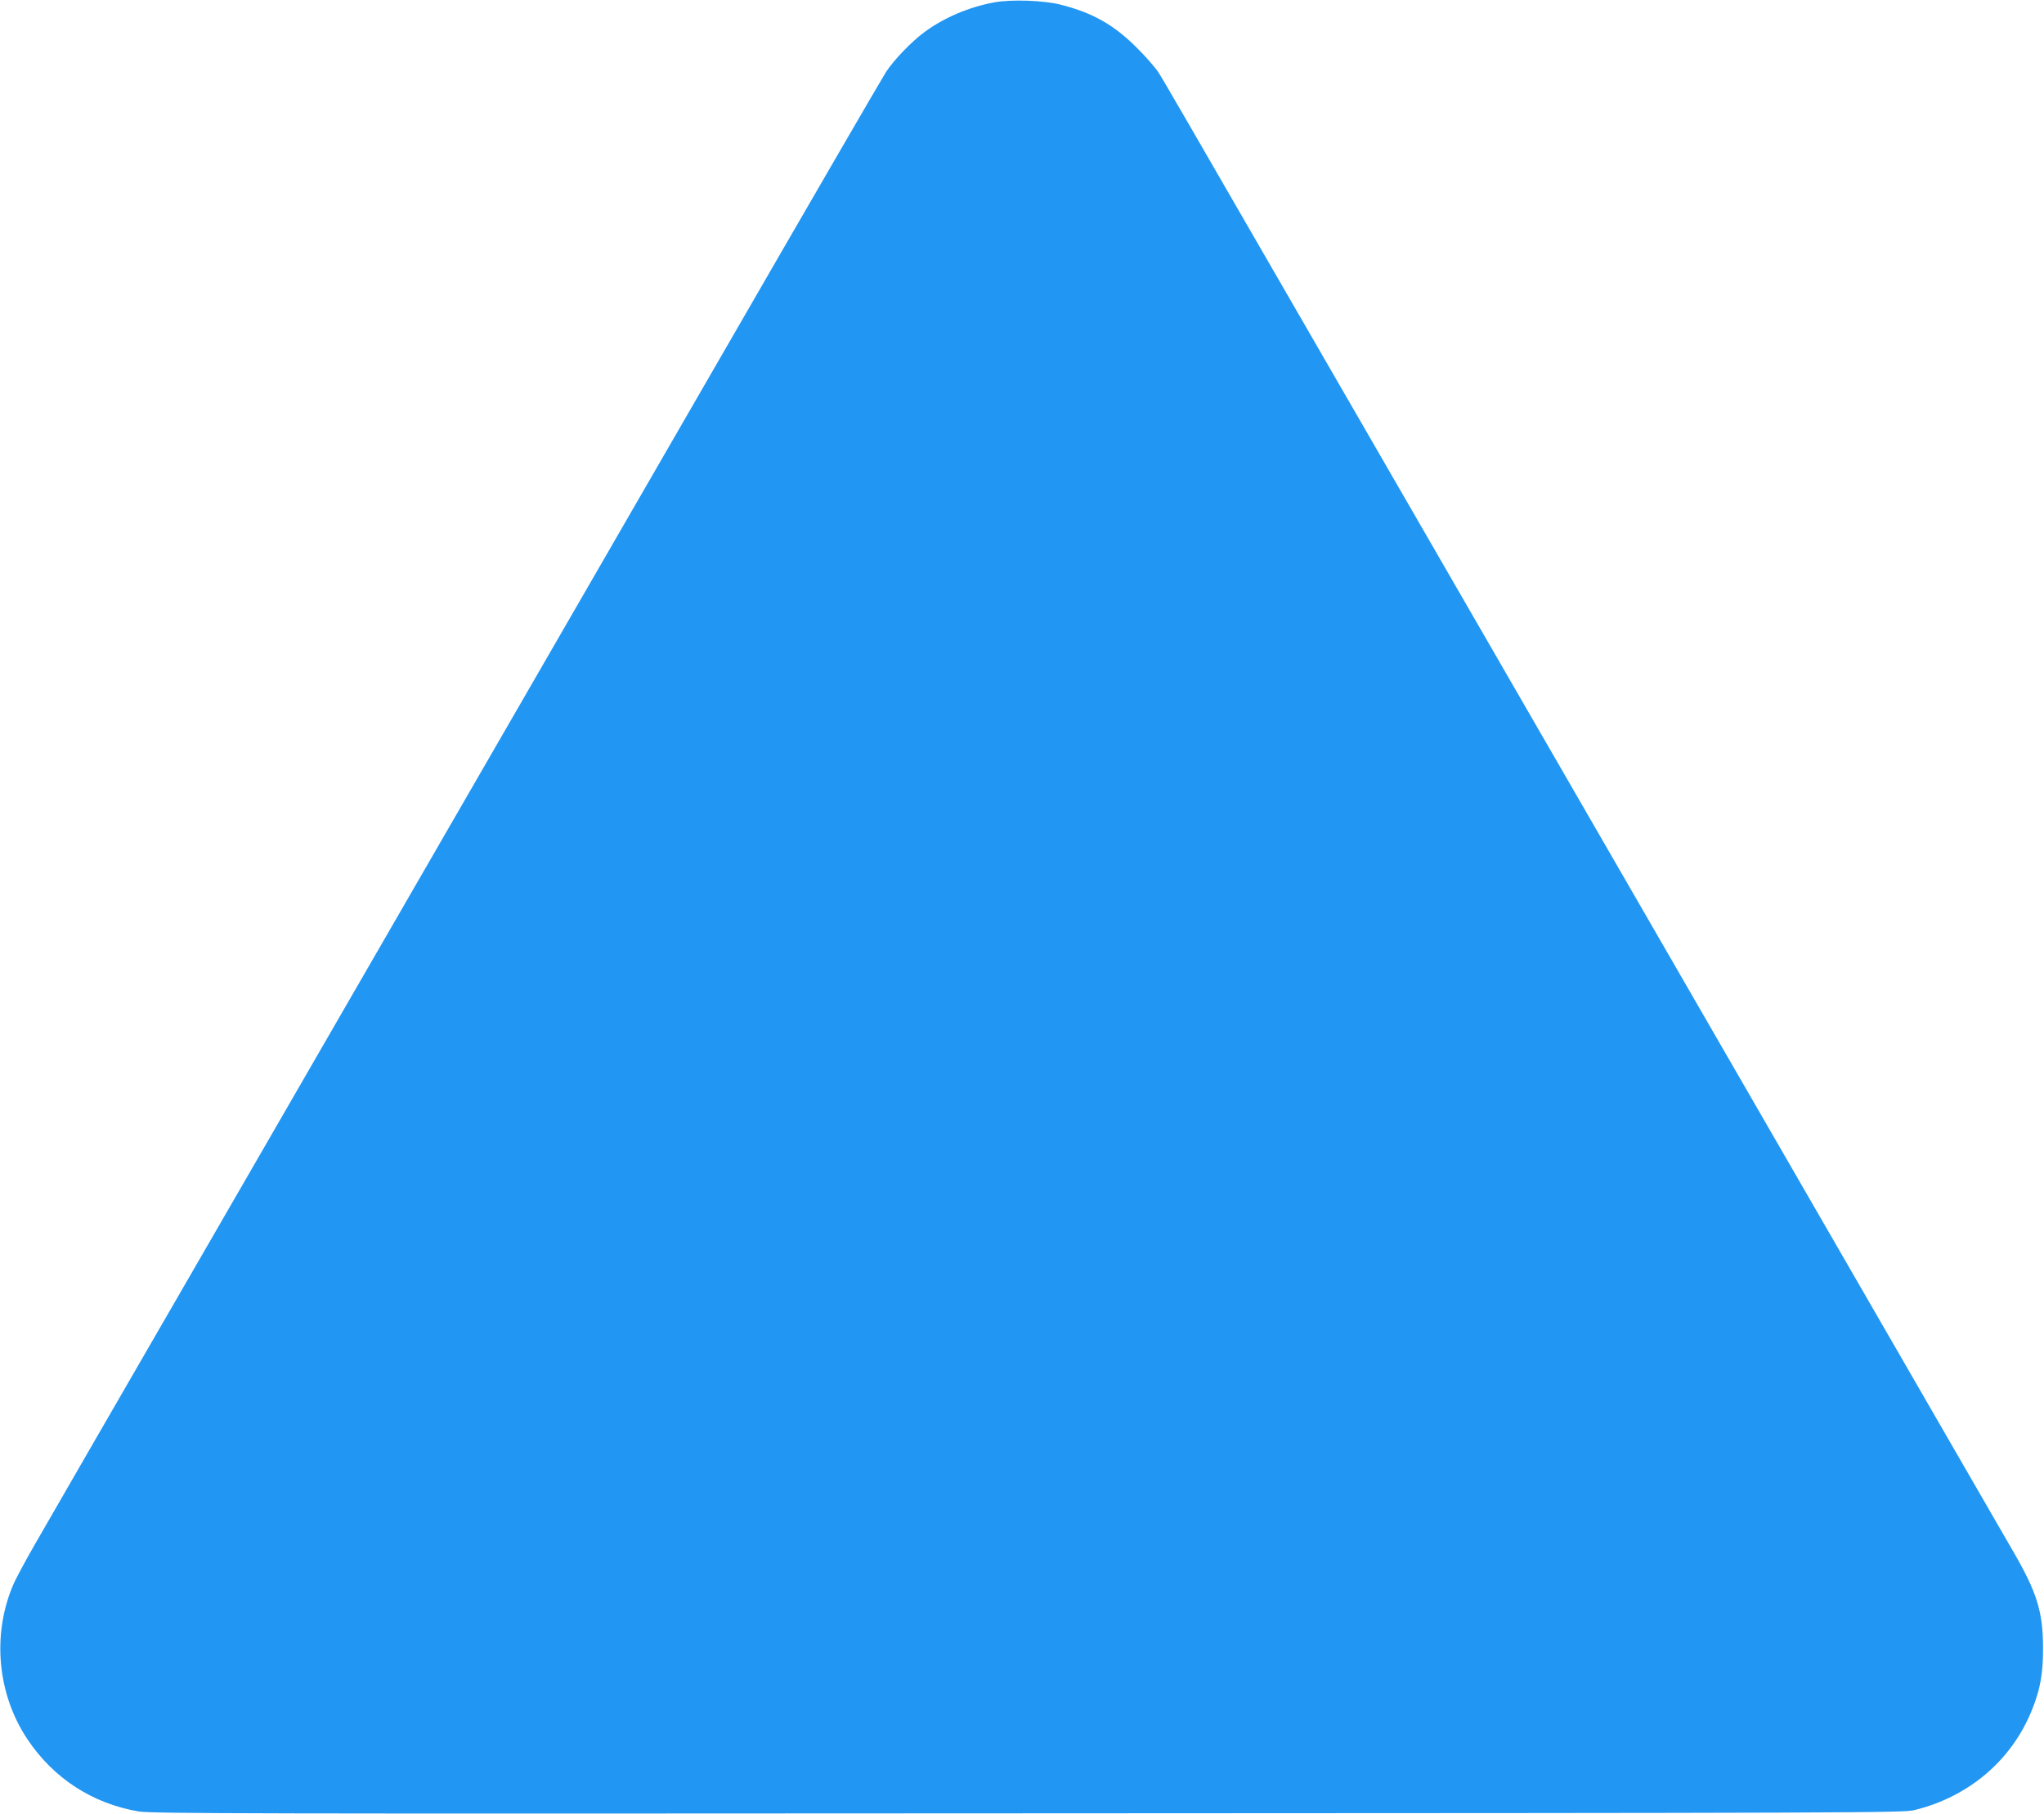 <?xml version="1.0" standalone="no"?>
<!DOCTYPE svg PUBLIC "-//W3C//DTD SVG 20010904//EN"
 "http://www.w3.org/TR/2001/REC-SVG-20010904/DTD/svg10.dtd">
<svg version="1.0" xmlns="http://www.w3.org/2000/svg"
 width="1280pt" height="1136pt" viewBox="0 0 1280 1136"
 preserveAspectRatio="xMidYMid meet">
<g transform="translate(0,1136) scale(0.1,-0.1)"
fill="#2196f3" stroke="none">
<path d="M6225 11345 c-160 -30 -314 -96 -436 -186 -80 -59 -191 -174 -240
-249 -20 -30 -490 -840 -1044 -1800 -1030 -1783 -1443 -2499 -3185 -5515 -547
-946 -1043 -1805 -1103 -1910 -60 -104 -122 -220 -137 -257 -131 -313 -95
-683 93 -963 163 -243 405 -400 693 -450 79 -14 677 -15 5569 -12 5216 2 5484
3 5553 20 343 84 612 314 738 631 52 130 69 230 68 391 -1 219 -38 340 -181
588 -85 148 -1363 2361 -2383 4127 -367 635 -1096 1898 -1620 2805 -1343 2326
-1319 2284 -1358 2345 -20 30 -81 100 -137 155 -142 141 -274 215 -470 265
-108 28 -312 35 -420 15z"/>
</g>
</svg>
